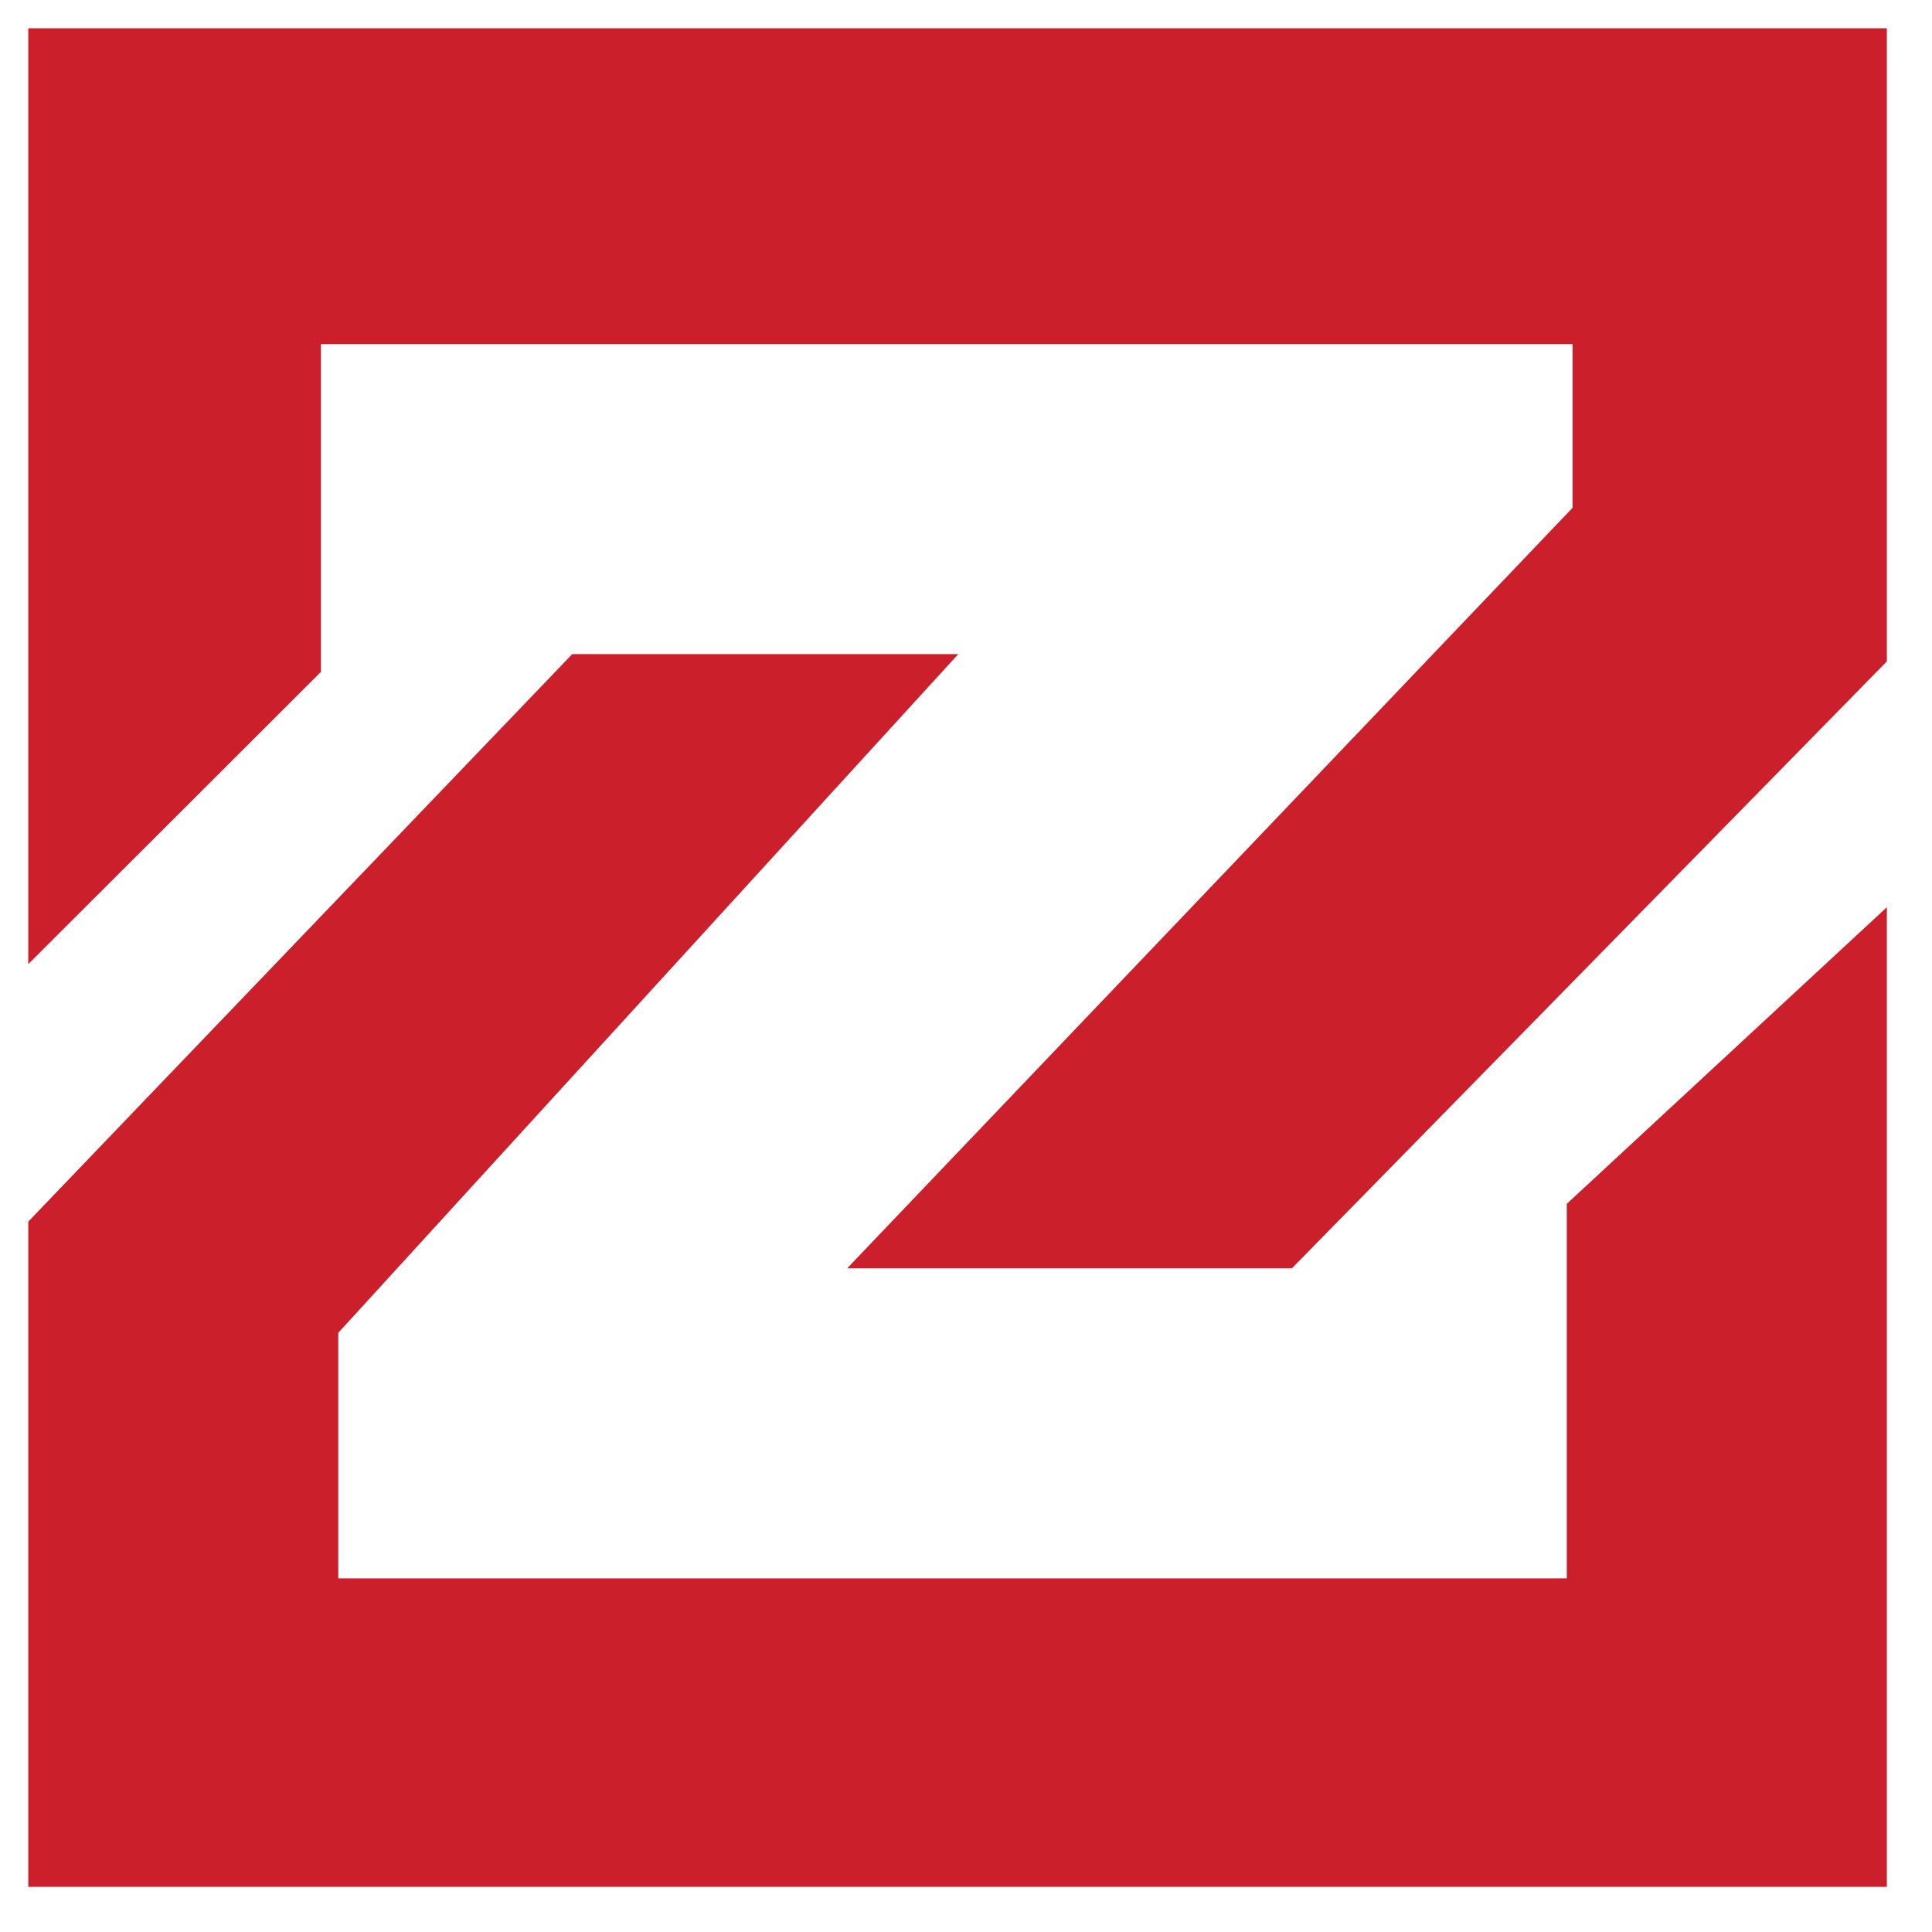 <?xml version="1.0" encoding="UTF-8"?>
<svg data-bbox="5.488 5.488 361.043 361.043" height="500" viewBox="0 0 375 375" width="500" xmlns="http://www.w3.org/2000/svg" data-type="color">
    <g>
        <defs>
            <clipPath id="b5ae3821-547b-4cd2-954e-0103ace6405d">
                <path d="M5.488 5.488h360.75V247H5.488Zm0 0"/>
            </clipPath>
            <clipPath id="d88fe9a3-5253-4f16-a585-25caeb9c77f9">
                <path d="M5.488 126h360.75v240.238H5.488Zm0 0"/>
            </clipPath>
        </defs>
        <g clip-path="url(#b5ae3821-547b-4cd2-954e-0103ace6405d)">
            <path d="M62.293 130.41V66.785h242.941V98.56L164.426 246.184h86.332L366.53 128.082V5.488H5.488v181.645Zm0 0" fill="#cb1f2c" data-color="1"/>
        </g>
        <g clip-path="url(#d88fe9a3-5253-4f16-a585-25caeb9c77f9)">
            <path d="M366.531 175.82v190.711H5.488V237.117l105.586-110.16h74.934L65.66 258.699v47.656h238.45v-72.687Zm0 0" fill="#cb1f2c" data-color="1"/>
        </g>
    </g>
</svg>
